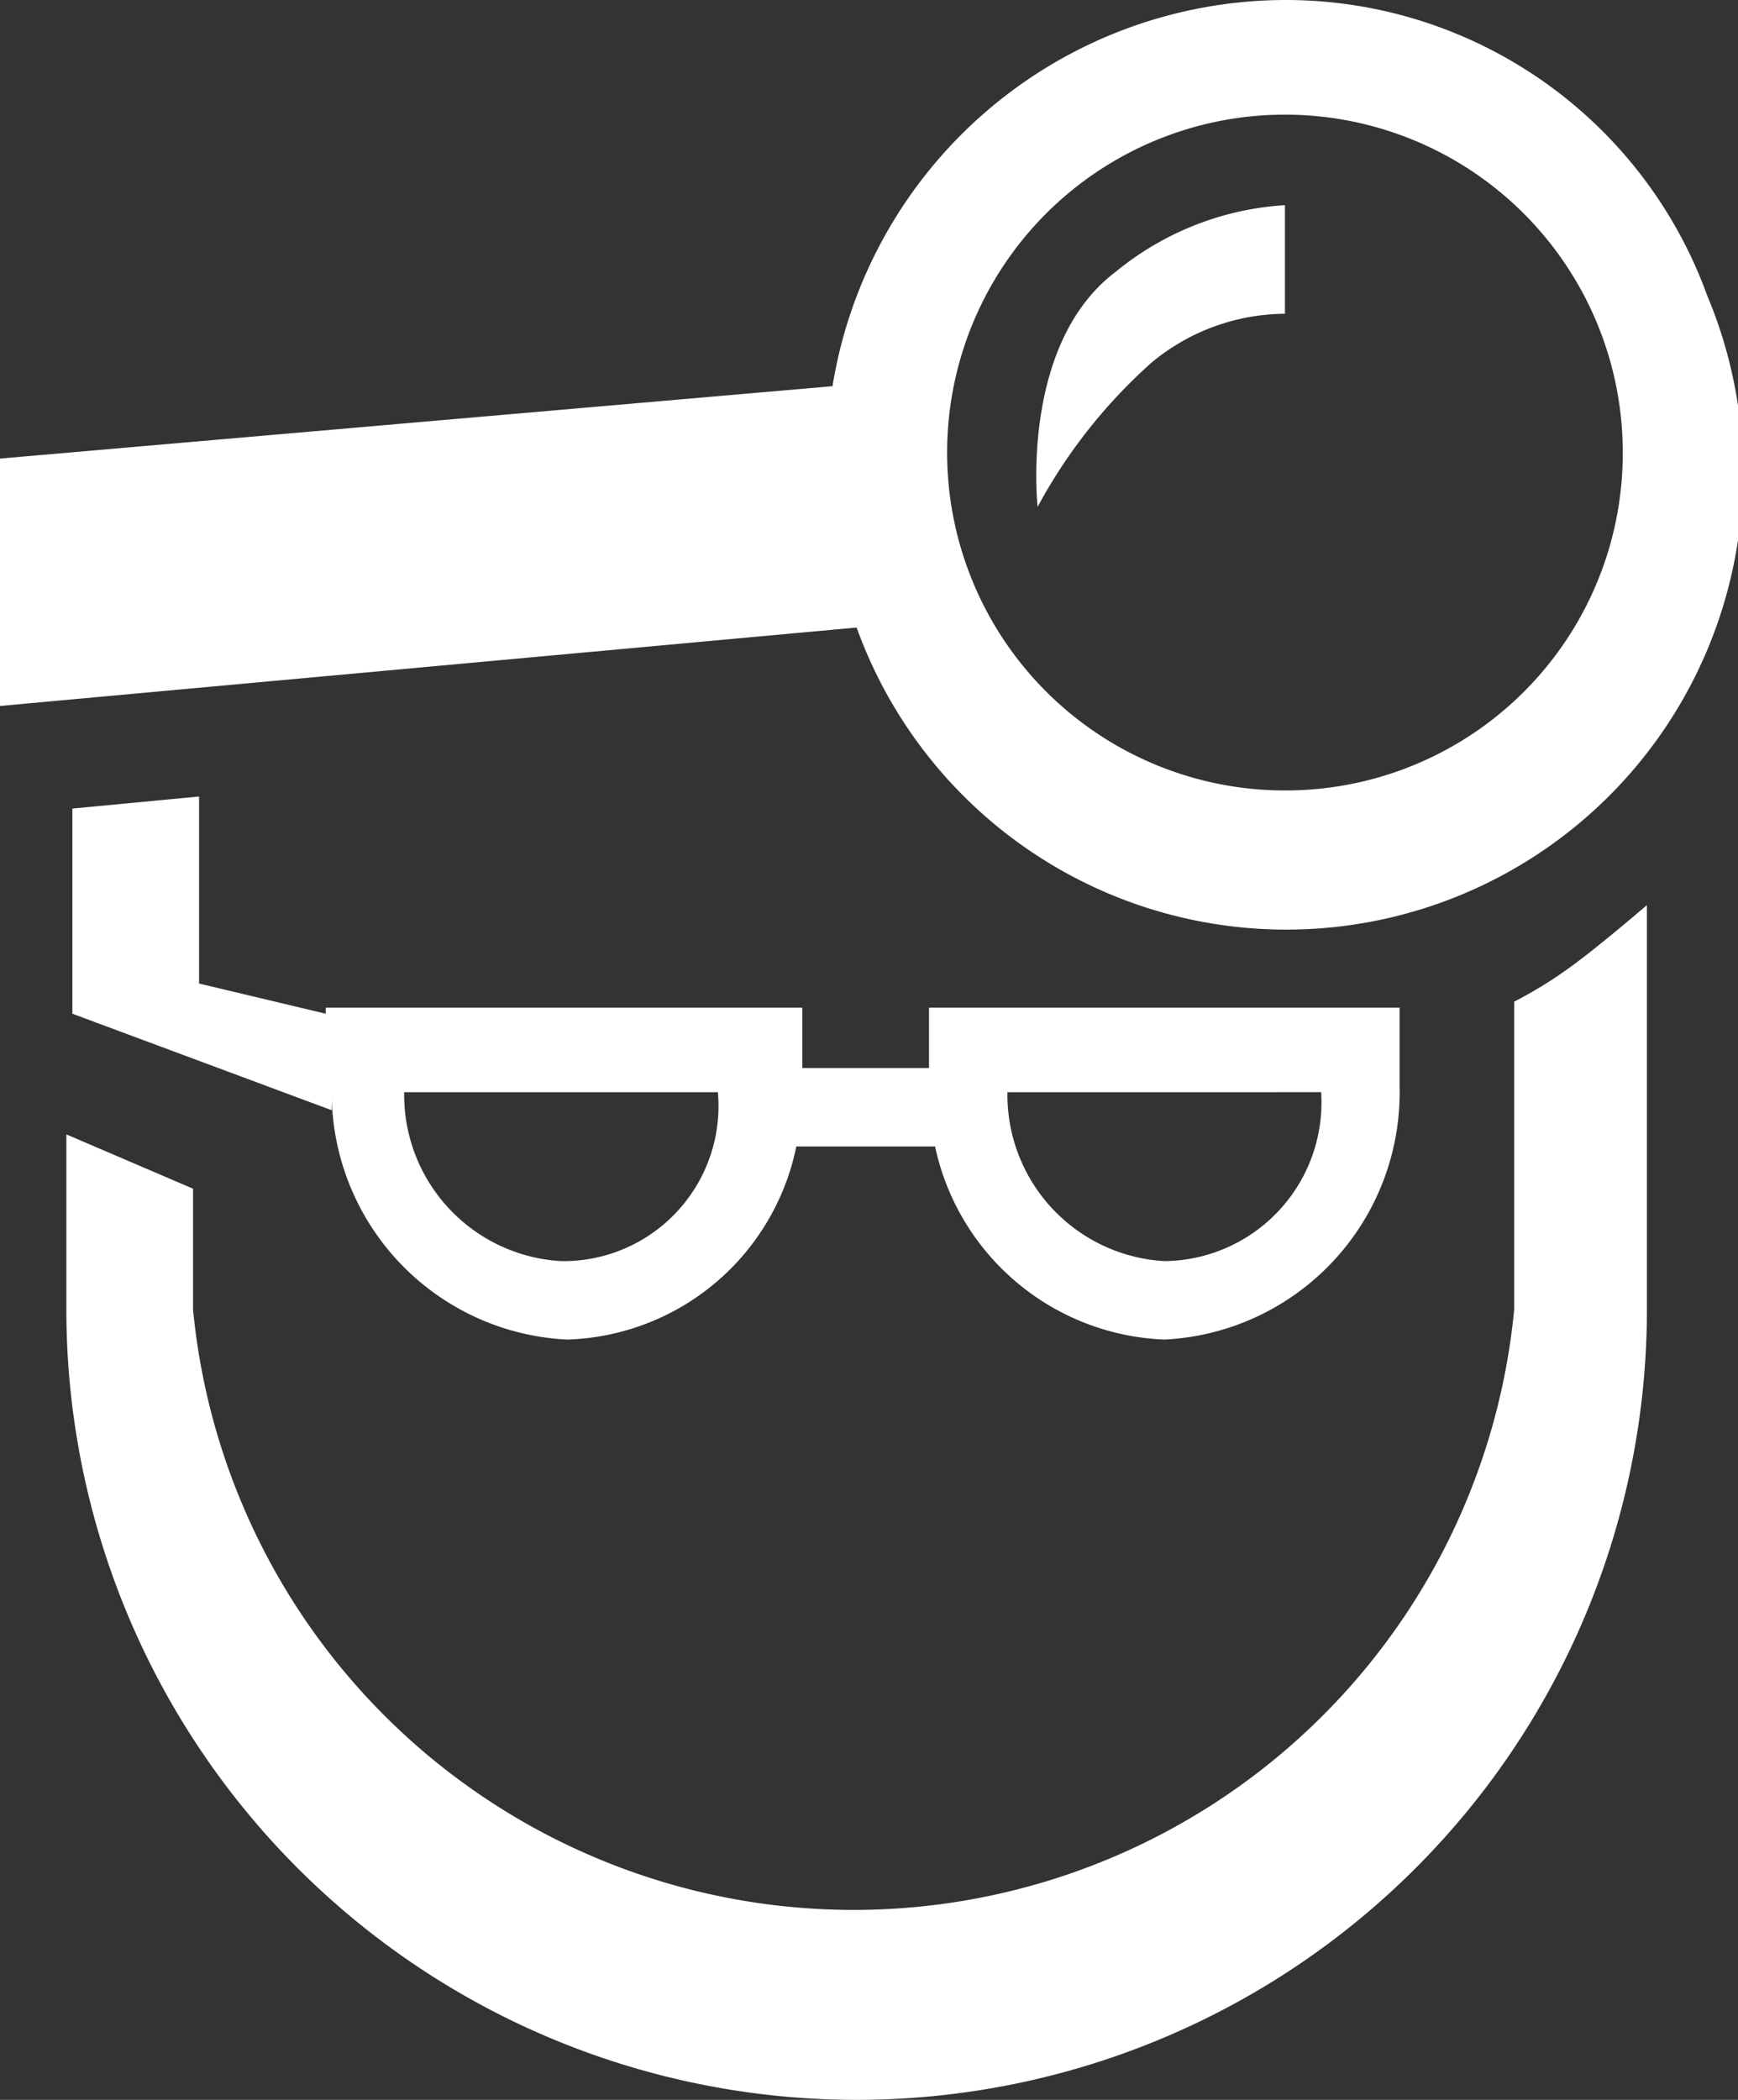 <svg xmlns="http://www.w3.org/2000/svg" viewBox="0 0 28.81 34.8"><rect x="0" y="0" width="28.81" height="34.8" fill="#333333" stroke="none"/><defs><style>.cls-1{fill:#fff;}</style></defs><title>1535251</title><g id="Ebene_2" data-name="Ebene 2"><g id="Ebene_1-2" data-name="Ebene 1"><path class="cls-1" d="M17.2,8.4A8.76,8.76,0,0,1,19.1,6a3.49,3.49,0,0,1,2.2-.8V3.4a4.89,4.89,0,0,0-2.8,1.1C16.9,5.7,17.2,8.4,17.2,8.4Z"/><path class="cls-1" d="M21.3,0a7.62,7.62,0,0,0-7.5,6.4L0,7.6v4.1l14.2-1.3A7.57,7.57,0,1,0,28.3,4.9,7.43,7.43,0,0,0,21.3,0Zm0,13.1a5.6,5.6,0,1,1,5.6-5.6,5.59,5.59,0,0,1-5.6,5.6Z"/><path class="cls-1" d="M25.1,16.6v5.1a11,11,0,0,1-21.9,0v-2l-2.1-.9v2.9a13.1,13.1,0,0,0,26.2,0V15s-.7.6-1.1.9A7.13,7.13,0,0,1,25.1,16.6Z"/><path class="cls-1" d="M5.4,16.8l-2.1-.5V13.2l-2.1.2v3.4l4.3,1.6V18a4.1,4.1,0,0,0,3.9,4.2A4,4,0,0,0,13.2,19h2.3a4.05,4.05,0,0,0,3.8,3.2A4.1,4.1,0,0,0,23.2,18V16.7H15.4v1H13.3v-1H5.4Zm3.9,4.1a2.76,2.76,0,0,1-2.6-2.8h5.2a2.57,2.57,0,0,1-2.6,2.8Zm12.6-2.8a2.63,2.63,0,0,1-2.6,2.8,2.76,2.76,0,0,1-2.6-2.8Z"/></g></g></svg>